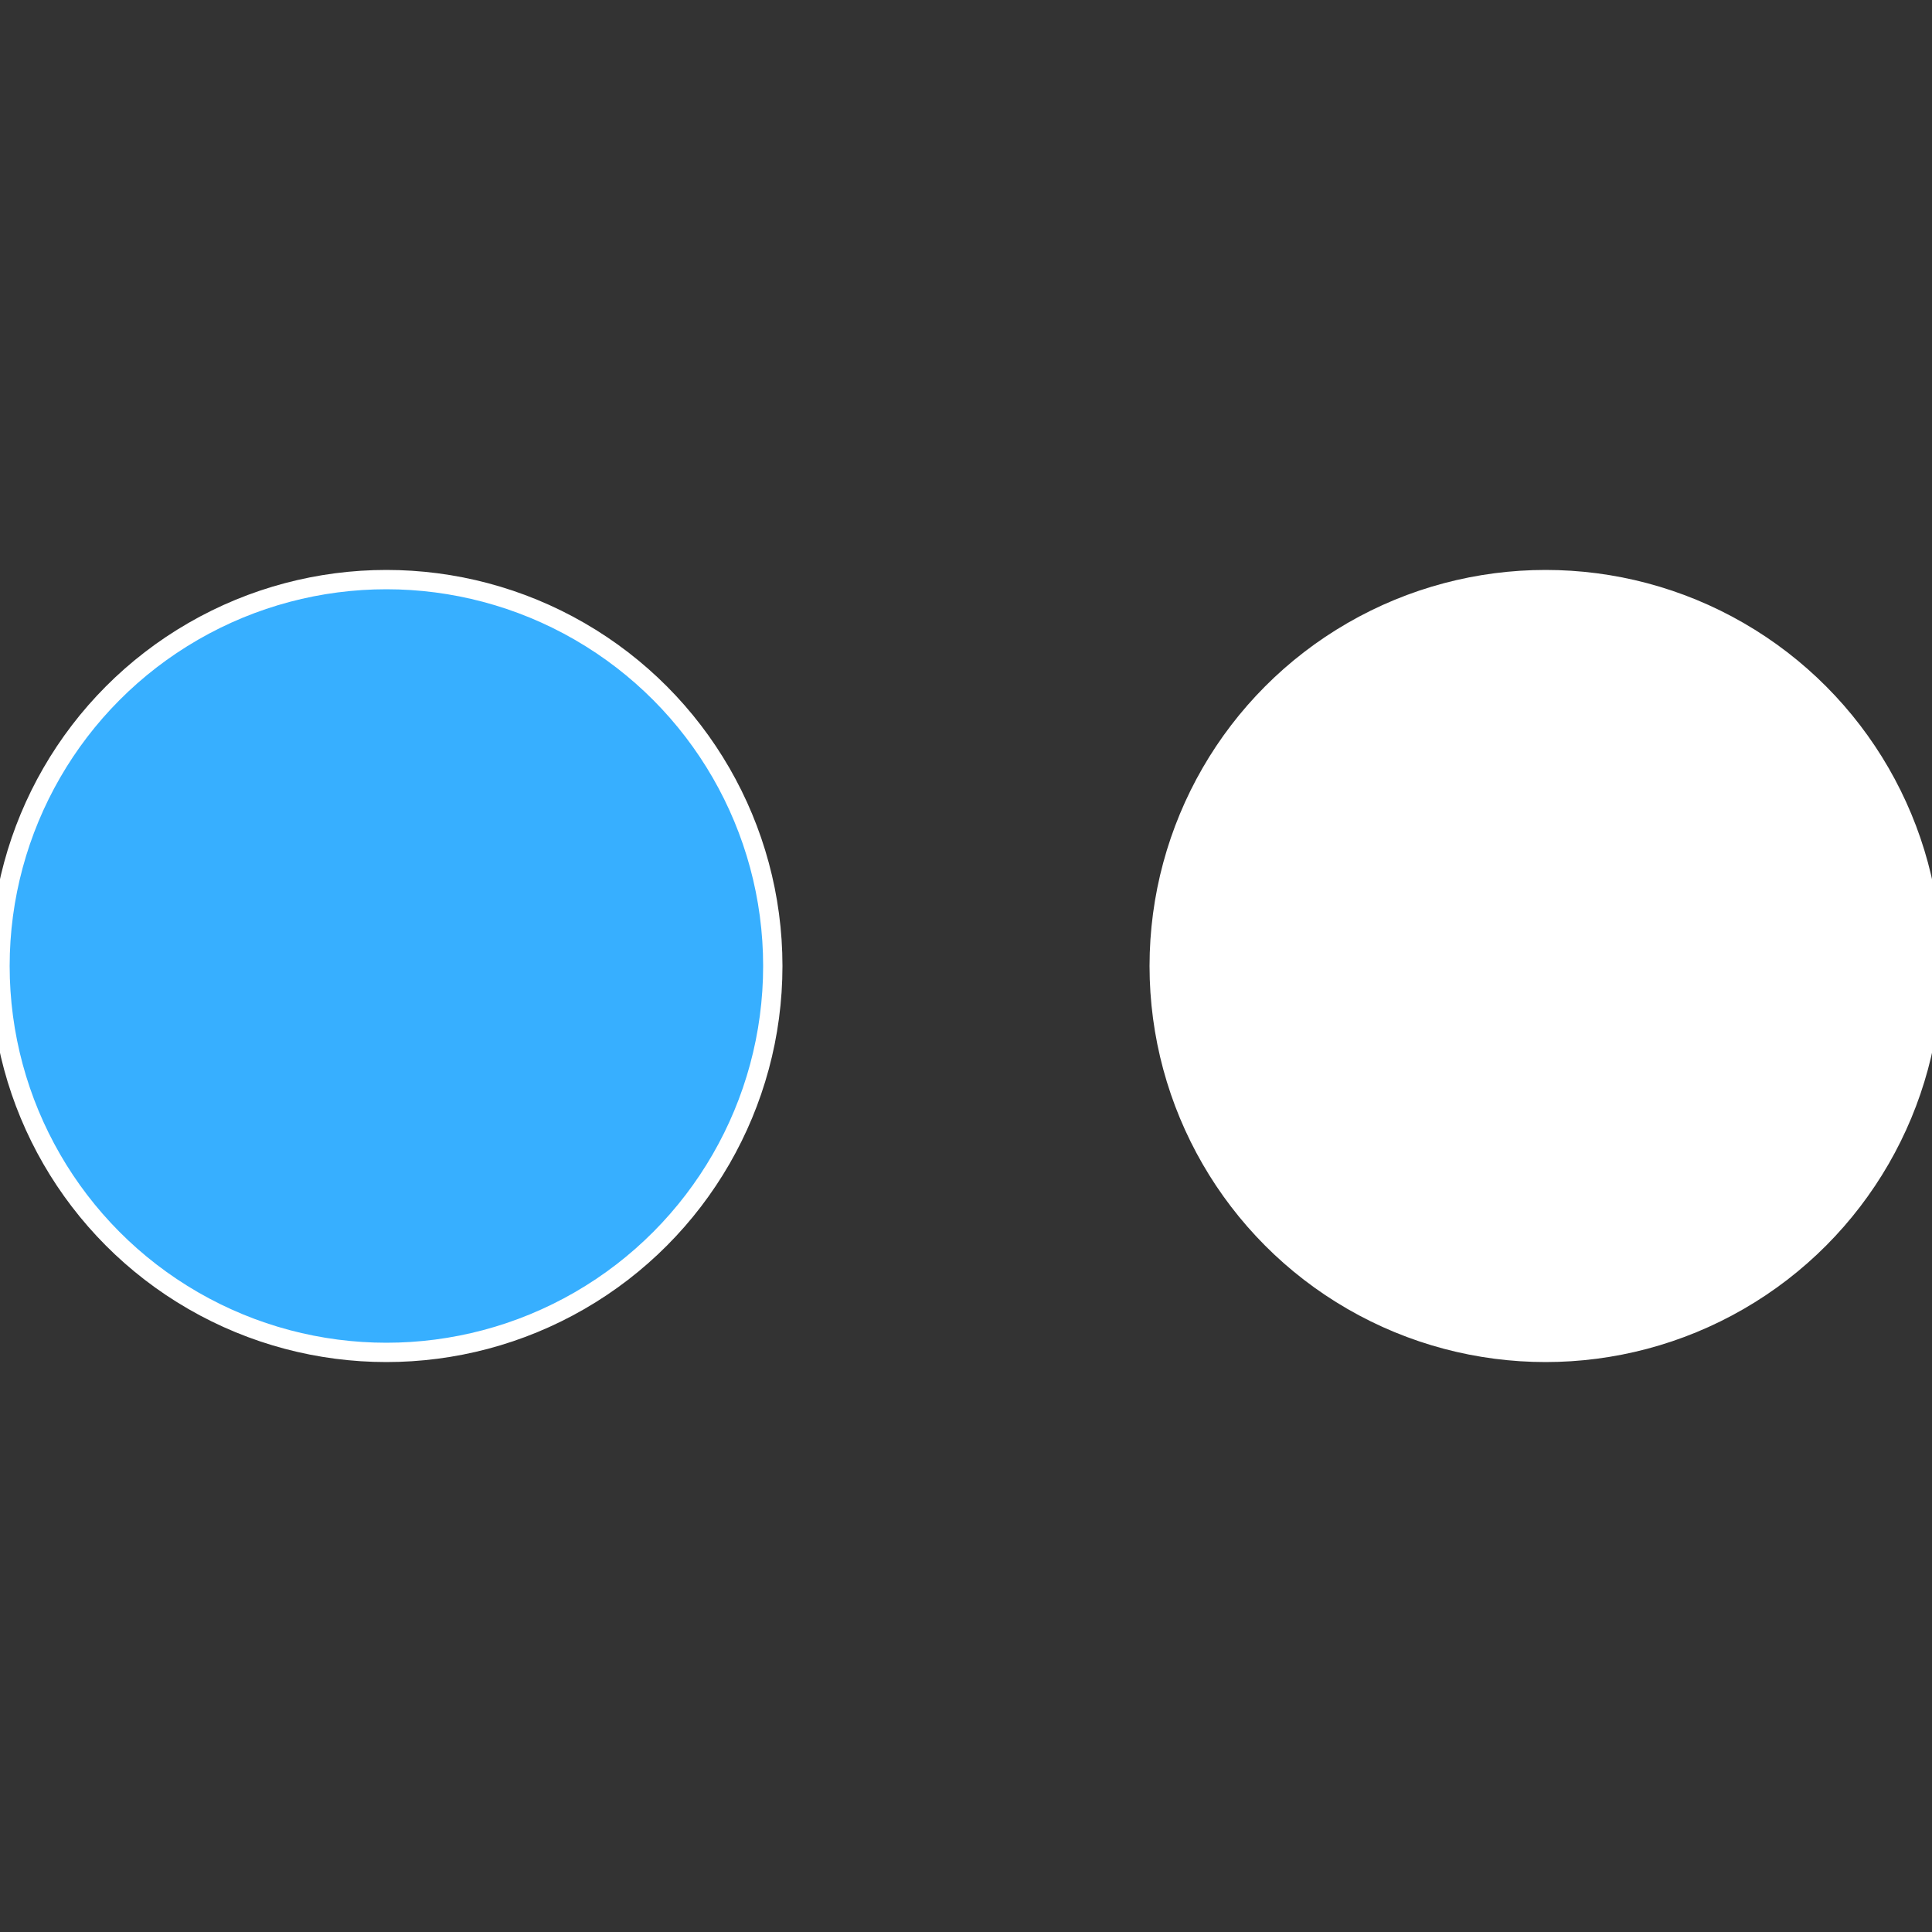 <?xml version="1.0" standalone="no"?>
<svg width="500" height="500" viewBox="-1 -1 2 2" xmlns="http://www.w3.org/2000/svg">
 
                <rect x="-1" y="-1" width="2" height="2" fill="#333333" stroke="none"/>
 
                <circle cx="0.6" cy="0" r="0.4" fill="#fffffffffffffe664f2fffffffffffffcee" stroke="#fff" stroke-width="1%" />
             
                <circle cx="-0.6" cy="7.3478807948841E-17" r="0.4" fill="#37afffffffffffffcee4f2" stroke="#fff" stroke-width="1%" />
            </svg>
